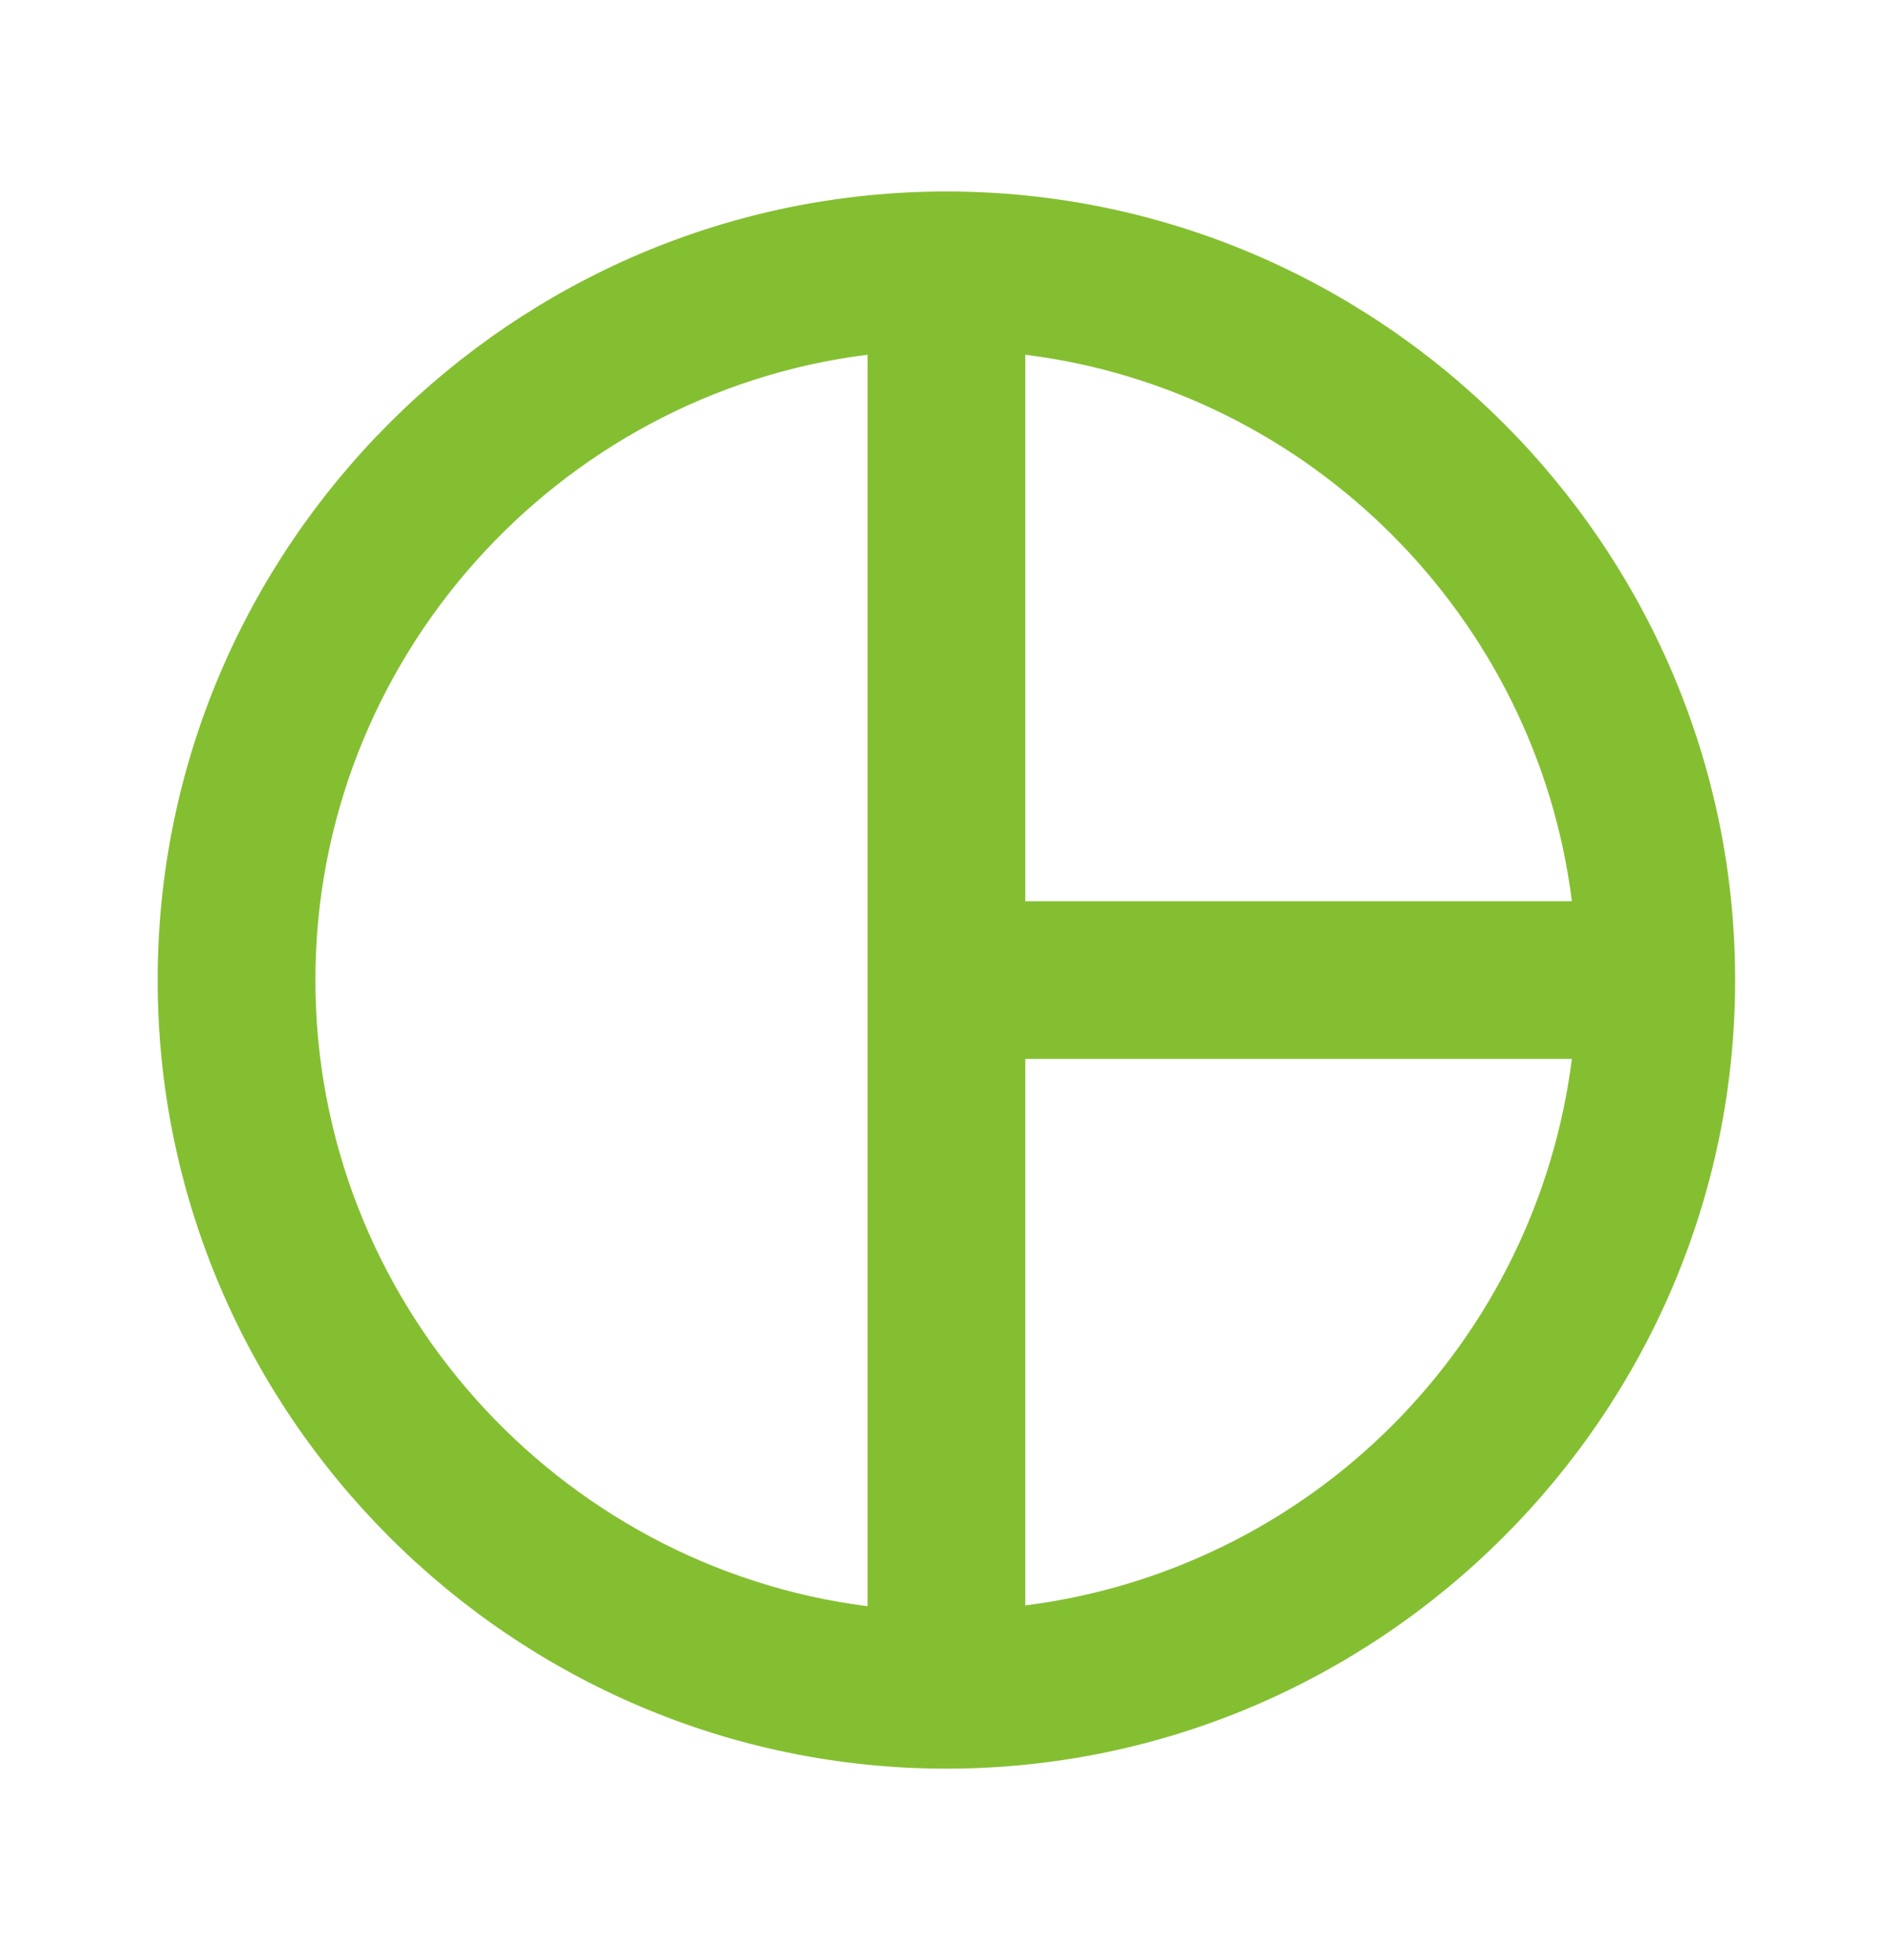 <?xml version="1.0" encoding="UTF-8"?>
<svg xmlns="http://www.w3.org/2000/svg" width="28" height="29" viewBox="0 0 28 29" fill="none">
  <path d="M13.999 2.833C7.582 2.833 2.332 8.083 2.332 14.5C2.332 20.916 7.582 26.166 13.999 26.166C20.415 26.166 25.665 20.916 25.665 14.5C25.665 8.083 20.415 2.833 13.999 2.833ZM15.165 5.248C19.377 5.773 22.725 9.133 23.25 13.333H15.165V5.248ZM4.665 14.5C4.665 9.763 8.247 5.82 12.832 5.248V23.763C8.247 23.18 4.665 19.236 4.665 14.5ZM15.165 23.751V15.666H23.25C22.99 17.72 22.054 19.628 20.59 21.091C19.127 22.555 17.219 23.491 15.165 23.751Z" fill="#84BF31"></path>
</svg>
